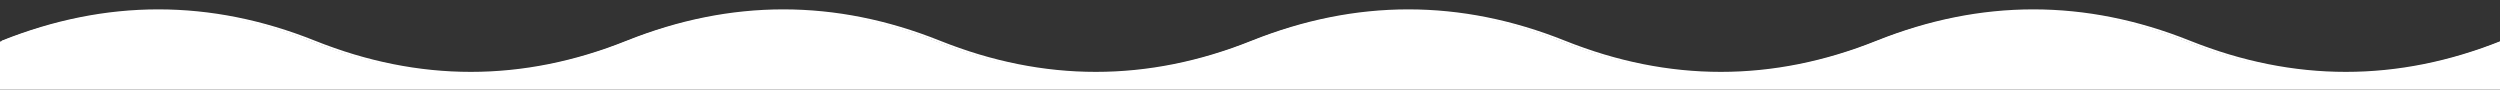<svg width="1200" height="43" viewBox="0 0 1200 43" fill="none" xmlns="http://www.w3.org/2000/svg">
<rect x="0" y="0" width="1200" height="43" fill="#333333" stroke="none"/>
<g clip-path="url(#clip0_40_6)">
<path d="M1200 20C1150 40 1100 40 1050 20C1000 8.01086e-05 950 7.62939e-05 900 20C850 40 800 40 750 20C700 5.34058e-05 650 4.95911e-05 600 20C550 40 500 40 450 20C400 2.86102e-05 350 2.47955e-05 300 20C250 40 200 40 150 20C100 1.90735e-06 50 -1.90735e-06 2.18557e-05 20L0 43H1200V20Z" fill="white"/>
<path d="M1201 20C1151 40 1101 40 1051 20C1001 8.01086e-05 951 7.62939e-05 901 20C851 40 801 40 751 20C701 5.34058e-05 651 4.95911e-05 601 20C551 40 501 40 451 20C401 2.86102e-05 351 2.47955e-05 301 20C251 40 201 40 151 20C101 1.90735e-06 51 -1.90735e-06 1 20" stroke="white"/>
</g>
<defs>
<clipPath id="clip0_40_6">
<rect width="1200" height="43" fill="white"/>
</clipPath>
</defs>
</svg>
